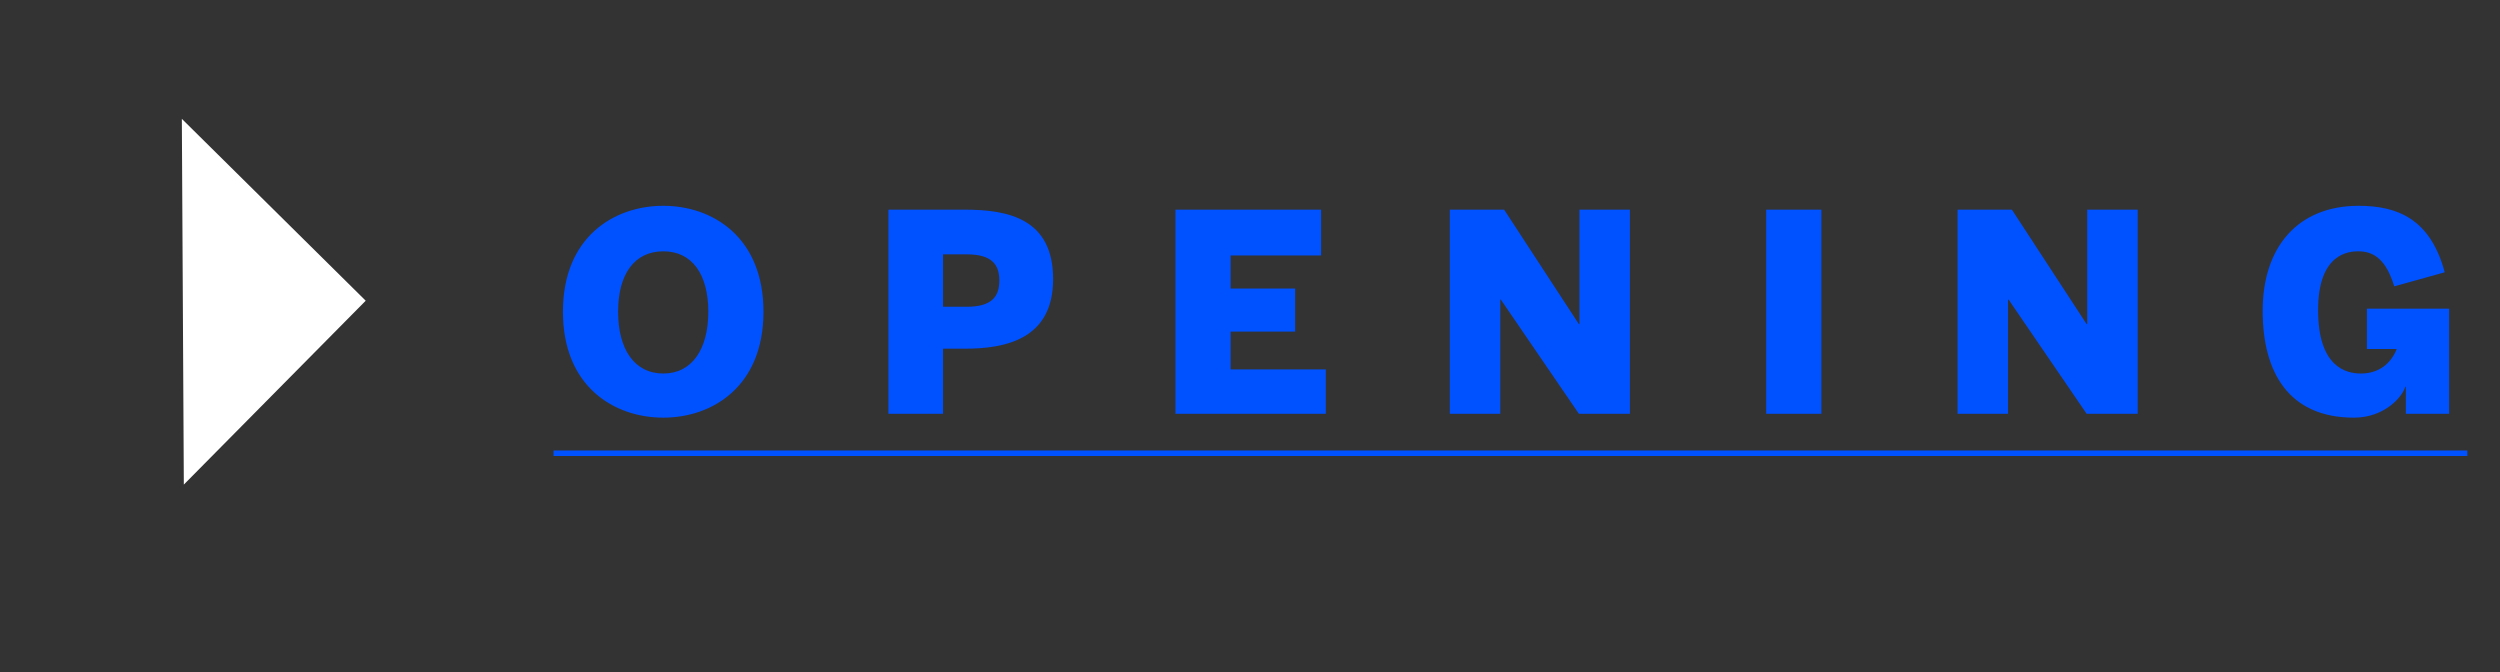 <svg fill="none" height="39" viewBox="0 0 145 39" width="145" xmlns="http://www.w3.org/2000/svg"><rect x="0" y="0" width="145" height="39" fill="#333333" stroke="none"/><path d="m38.474 24.224c-2.864 0-5.824-1.808-5.824-6.144s2.96-6.144 5.824-6.144c2.848 0 5.808 1.808 5.808 6.144s-2.96 6.144-5.808 6.144zm0-2.56c1.664 0 2.608-1.408 2.608-3.584s-.944-3.504-2.608-3.504c-1.68 0-2.624 1.328-2.624 3.504s.944 3.584 2.624 3.584zm13.055 2.336v-11.84h4.432c2.528 0 5.12.528 5.12 4.032s-2.8 4.032-5.12 4.032h-1.264v3.776zm3.168-6.208h1.376c1.488 0 1.888-.624 1.888-1.52s-.4-1.52-1.888-1.52h-1.376zm13.479 6.208v-11.84h8.448v2.656h-5.248v1.92h3.744v2.496h-3.744v2.192h5.52v2.576zm15.912 0v-11.84h3.152l4.336 6.64h.032v-6.64h2.928v11.84h-2.96l-4.528-6.624h-.032v6.624zm18.352 0v-11.84h3.2v11.84zm11.098 0v-11.84h3.152l4.336 6.64h.032v-6.64h2.928v11.84h-2.96l-4.528-6.624h-.032v6.624zm22.992.224c-3.776 0-5.296-2.624-5.296-6.192 0-3.712 2.048-6.096 5.568-6.096 2.24 0 4.16.752 4.992 3.856l-2.928.816c-.464-1.52-1.152-2.032-2.08-2.032-.512 0-2.336.08-2.336 3.408 0 3.312 1.632 3.68 2.48 3.68 1.024 0 1.744-.56 2.08-1.424h-1.728v-2.336h4.768v6.096h-2.512v-1.568h-.032c-.16.576-1.2 1.792-2.976 1.792z" fill="#0051ff"/><path d="m32.105 26.128h18.32v.32h-18.32zm18.319 0h32.567v.32h-32.567zm32.559 0h29.456v.32h-29.456zm29.45 0h30.672v.32h-30.672z" fill="#0051ff"/><path d="m10.662 28.106 10.549-10.664-10.664-10.549z" fill="#fff"/></svg>